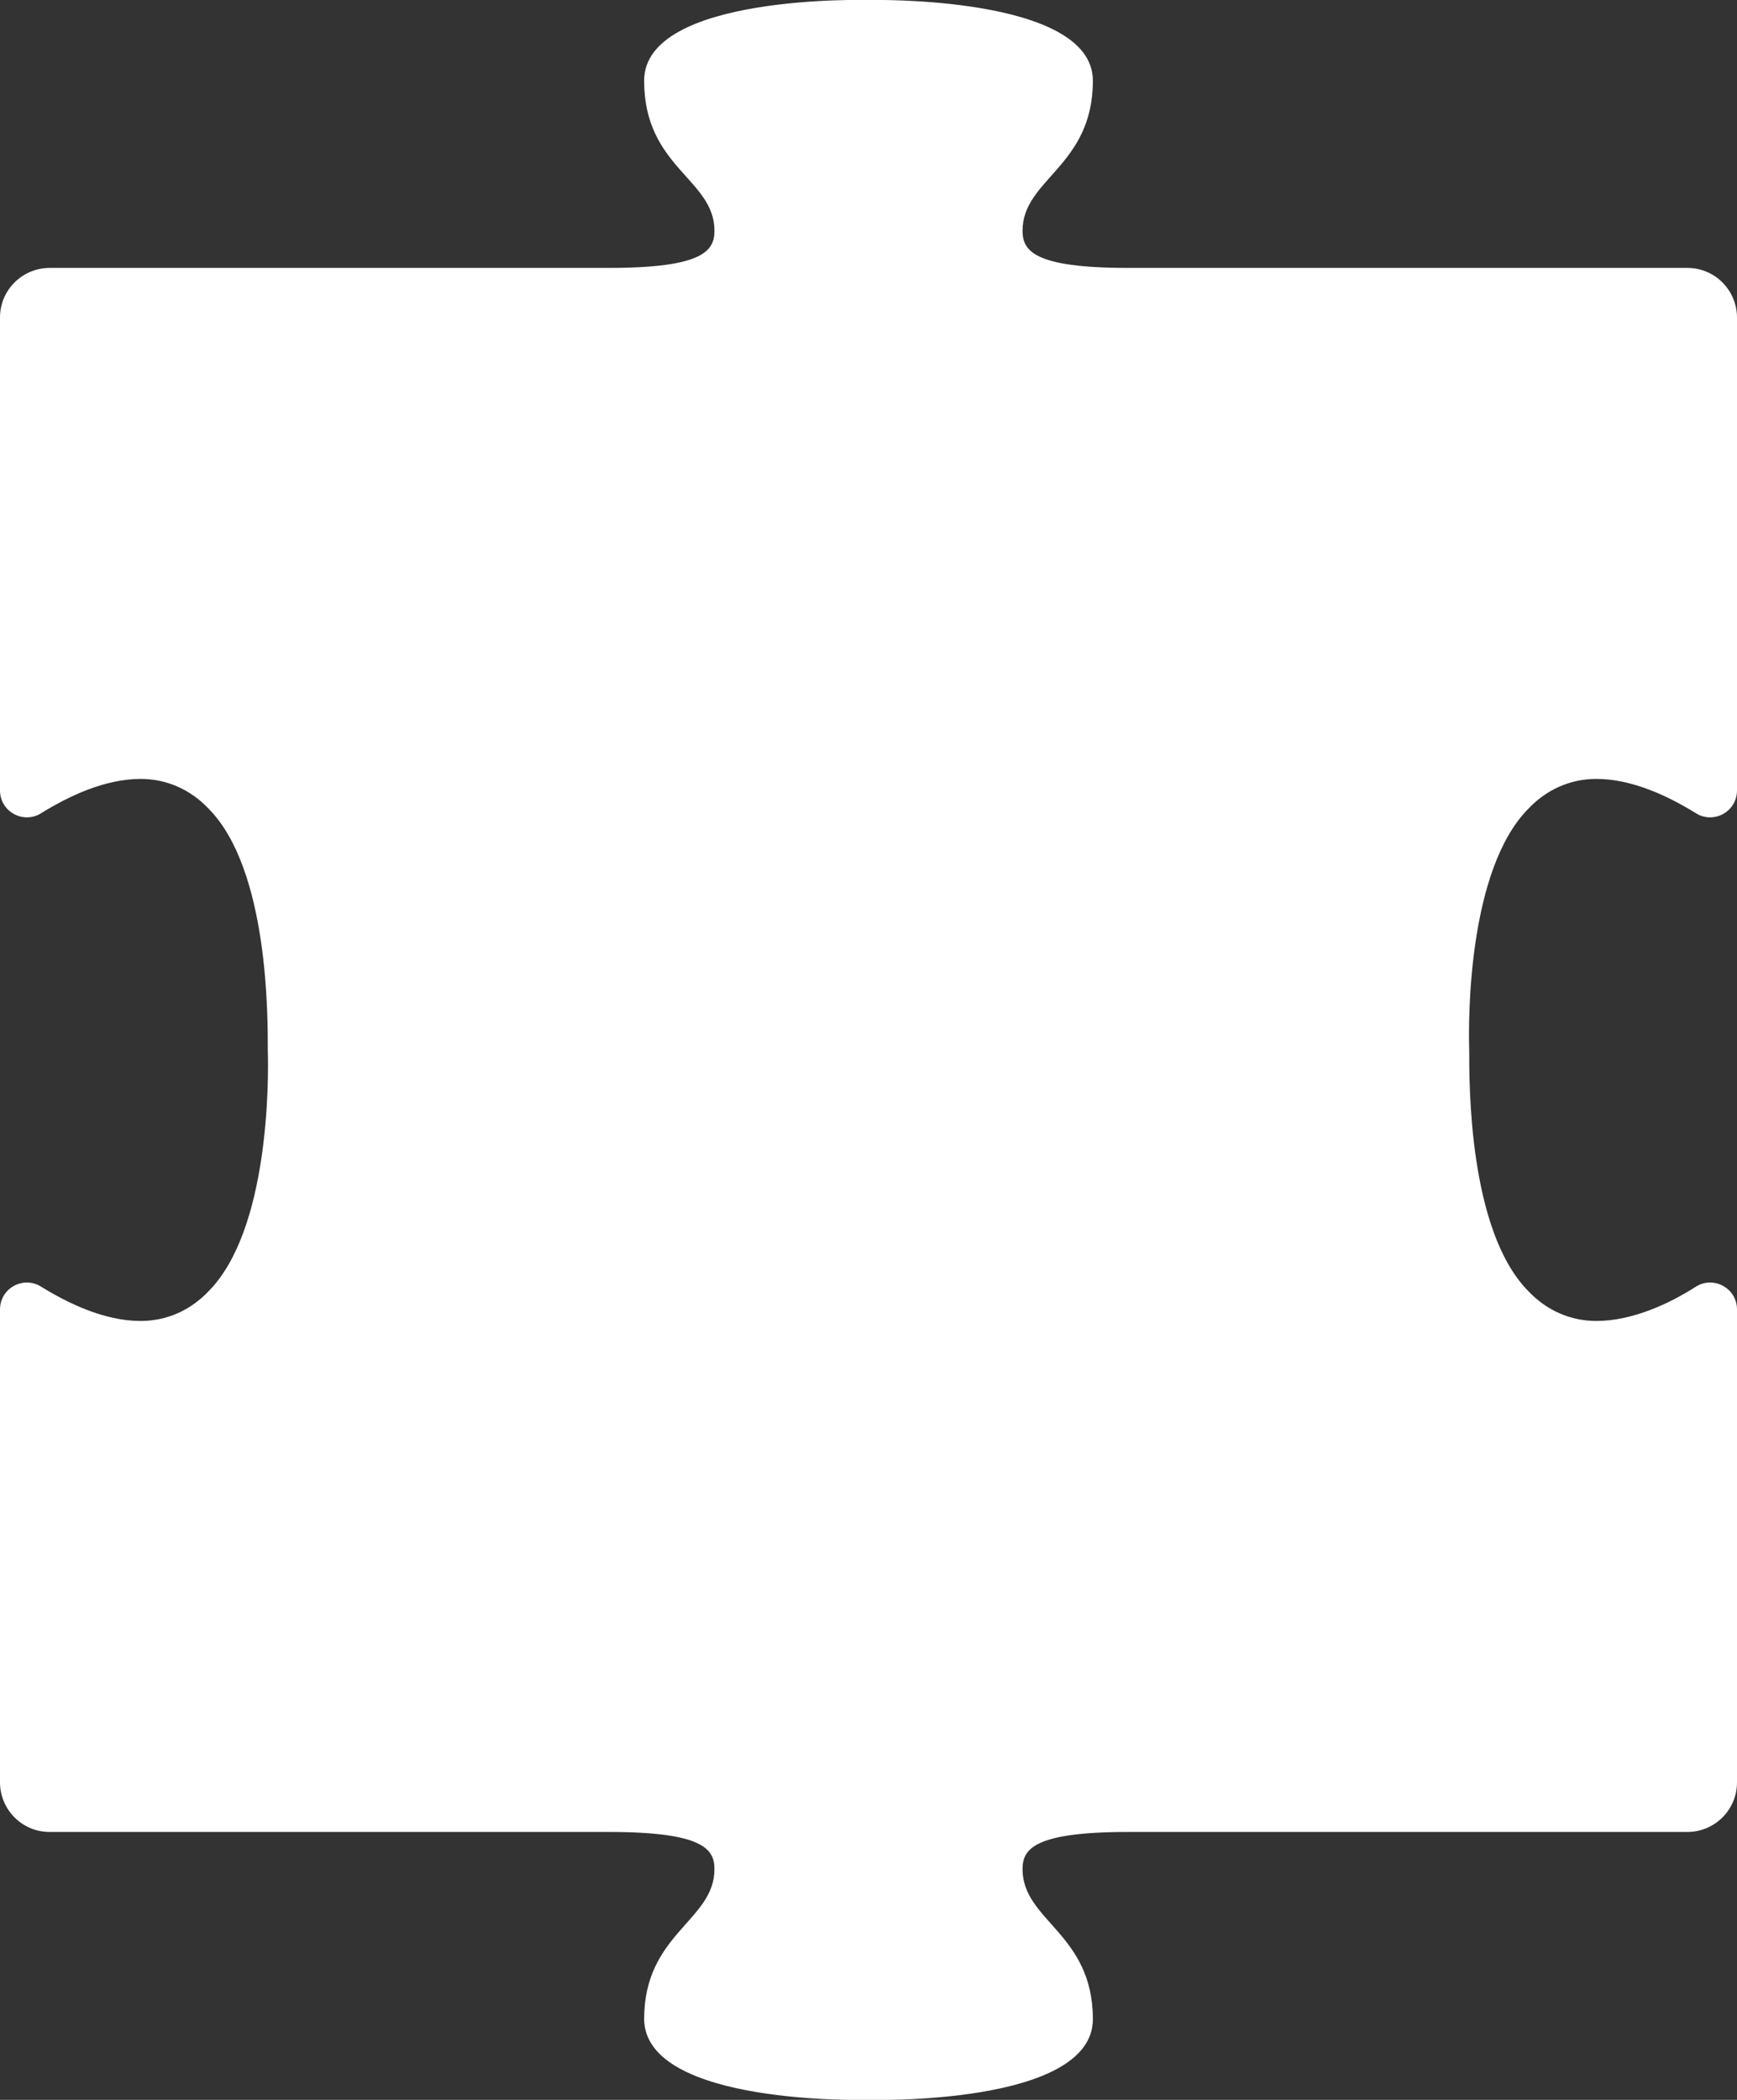 <?xml version="1.0" encoding="UTF-8"?> <!-- Generator: Adobe Illustrator 24.1.0, SVG Export Plug-In . SVG Version: 6.00 Build 0) --> <svg xmlns="http://www.w3.org/2000/svg" xmlns:xlink="http://www.w3.org/1999/xlink" id="Layer_1" x="0px" y="0px" viewBox="0 0 168 203" style="enable-background:new 0 0 168 203;" xml:space="preserve"><rect x="0" y="0" width="168" height="203" fill="#333333" stroke="none"/> <style type="text/css"> .st0{fill:#FFFFFF;} </style> <g id="Layer_3_1_"> <path class="st0" d="M58.9,177.1c9.2,0,10.2,1.7,10.2,3.6c0,5-6.8,6.2-6.8,14.5C62.4,203.6,84,203,84,203s21.7,0.6,21.7-7.8 c0-8.3-6.8-9.5-6.8-14.5c0-1.9,1-3.6,10.2-3.6h54.1c2.6,0,4.8-2.1,4.8-4.8v-2.1v-8.4v-35.1c0,0,0,0,0-0.1c0-2.1-2.3-3.3-4-2.2 c-2.5,1.6-6.1,3.3-9.6,3.3c-2.5,0-4.8-1-6.6-2.9c-5.8-5.9-5.7-20.2-5.7-23.3c-0.1-3.1-0.1-17.4,5.7-23.3c1.8-1.9,4.1-2.9,6.6-2.9 c3.5,0,7,1.7,9.6,3.3c1.7,1.1,4-0.1,4-2.2c0,0,0,0,0-0.1V41.2V30.7l0,0c0-2.6-2.1-4.8-4.8-4.8h-54.1c-9.2,0-10.2-1.7-10.2-3.6 c0-5,6.8-6.2,6.8-14.5S84,0,84,0S62.3-0.6,62.3,7.8s6.8,9.5,6.8,14.5c0,1.9-1,3.6-10.2,3.6H4.8C2.2,25.9,0,28,0,30.7l0,0v10.5v35.1 c0,0,0,0,0,0.1c0,2.1,2.3,3.3,4,2.2c2.6-1.6,6.1-3.3,9.6-3.3c2.5,0,4.8,1,6.6,2.9c5.8,5.9,5.7,20.2,5.7,23.3 c0.1,3.1,0.1,17.4-5.7,23.3c-1.8,1.9-4.1,2.9-6.6,2.9c-3.5,0-7-1.7-9.6-3.3c-1.7-1.1-4,0.1-4,2.2c0,0,0,0,0,0.1v35.1v8.4v2.1 c0,2.6,2.1,4.8,4.8,4.8C4.8,177.1,58.9,177.1,58.9,177.1z"></path> </g> </svg> 